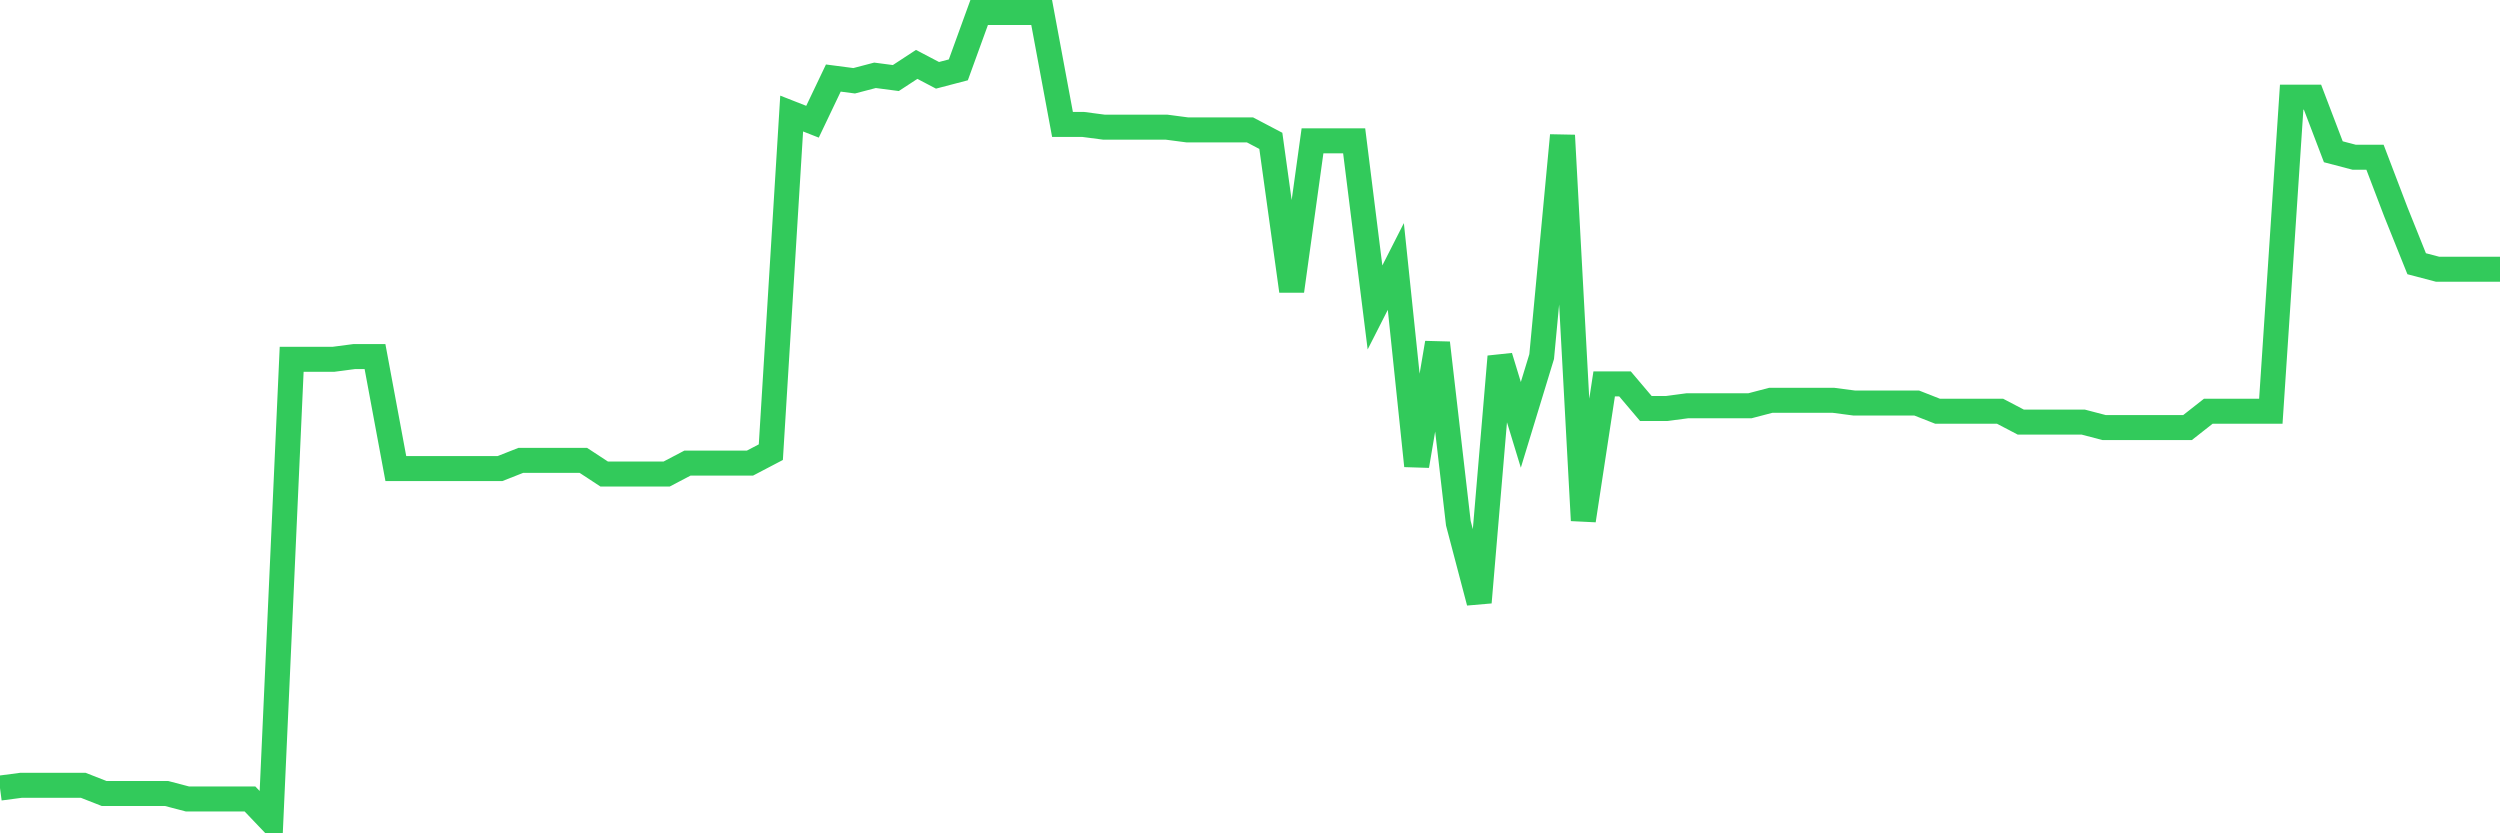 <svg
  xmlns="http://www.w3.org/2000/svg"
  xmlns:xlink="http://www.w3.org/1999/xlink"
  width="120"
  height="40"
  viewBox="0 0 120 40"
  preserveAspectRatio="none"
>
  <polyline
    points="0,37.827 1,37.696 2,37.696 3,37.696 4,37.696 5,38.089 6,38.089 7,38.089 8,38.089 9,38.351 10,38.351 11,38.351 12,38.351 13,39.4 14,17.247 15,17.247 16,17.247 17,17.116 18,17.116 19,22.491 20,22.491 21,22.491 22,22.491 23,22.491 24,22.491 25,22.097 26,22.097 27,22.097 28,22.097 29,22.753 30,22.753 31,22.753 32,22.753 33,22.228 34,22.228 35,22.228 36,22.228 37,21.704 38,5.45 39,5.843 40,3.746 41,3.877 42,3.615 43,3.746 44,3.091 45,3.615 46,3.353 47,0.6 48,0.6 49,0.6 50,0.6 51,5.974 52,5.974 53,6.105 54,6.105 55,6.105 56,6.105 57,6.236 58,6.236 59,6.236 60,6.236 61,6.761 62,13.97 63,6.761 64,6.761 65,6.761 66,14.757 67,12.791 68,22.359 69,16.461 70,25.112 71,28.914 72,17.116 73,20.393 74,17.116 75,6.499 76,24.981 77,18.427 78,18.427 79,19.607 80,19.607 81,19.476 82,19.476 83,19.476 84,19.476 85,19.214 86,19.214 87,19.214 88,19.214 89,19.345 90,19.345 91,19.345 92,19.345 93,19.738 94,19.738 95,19.738 96,19.738 97,20.262 98,20.262 99,20.262 100,20.262 101,20.524 102,20.524 103,20.524 104,20.524 105,20.524 106,19.738 107,19.738 108,19.738 109,19.738 110,4.664 111,4.664 112,7.285 113,7.547 114,7.547 115,10.169 116,12.659 117,12.922 118,12.922 119,12.922 120,12.922"
    fill="none"
    stroke="#32ca5b"
    stroke-width="1.2"
  >
  </polyline>
</svg>